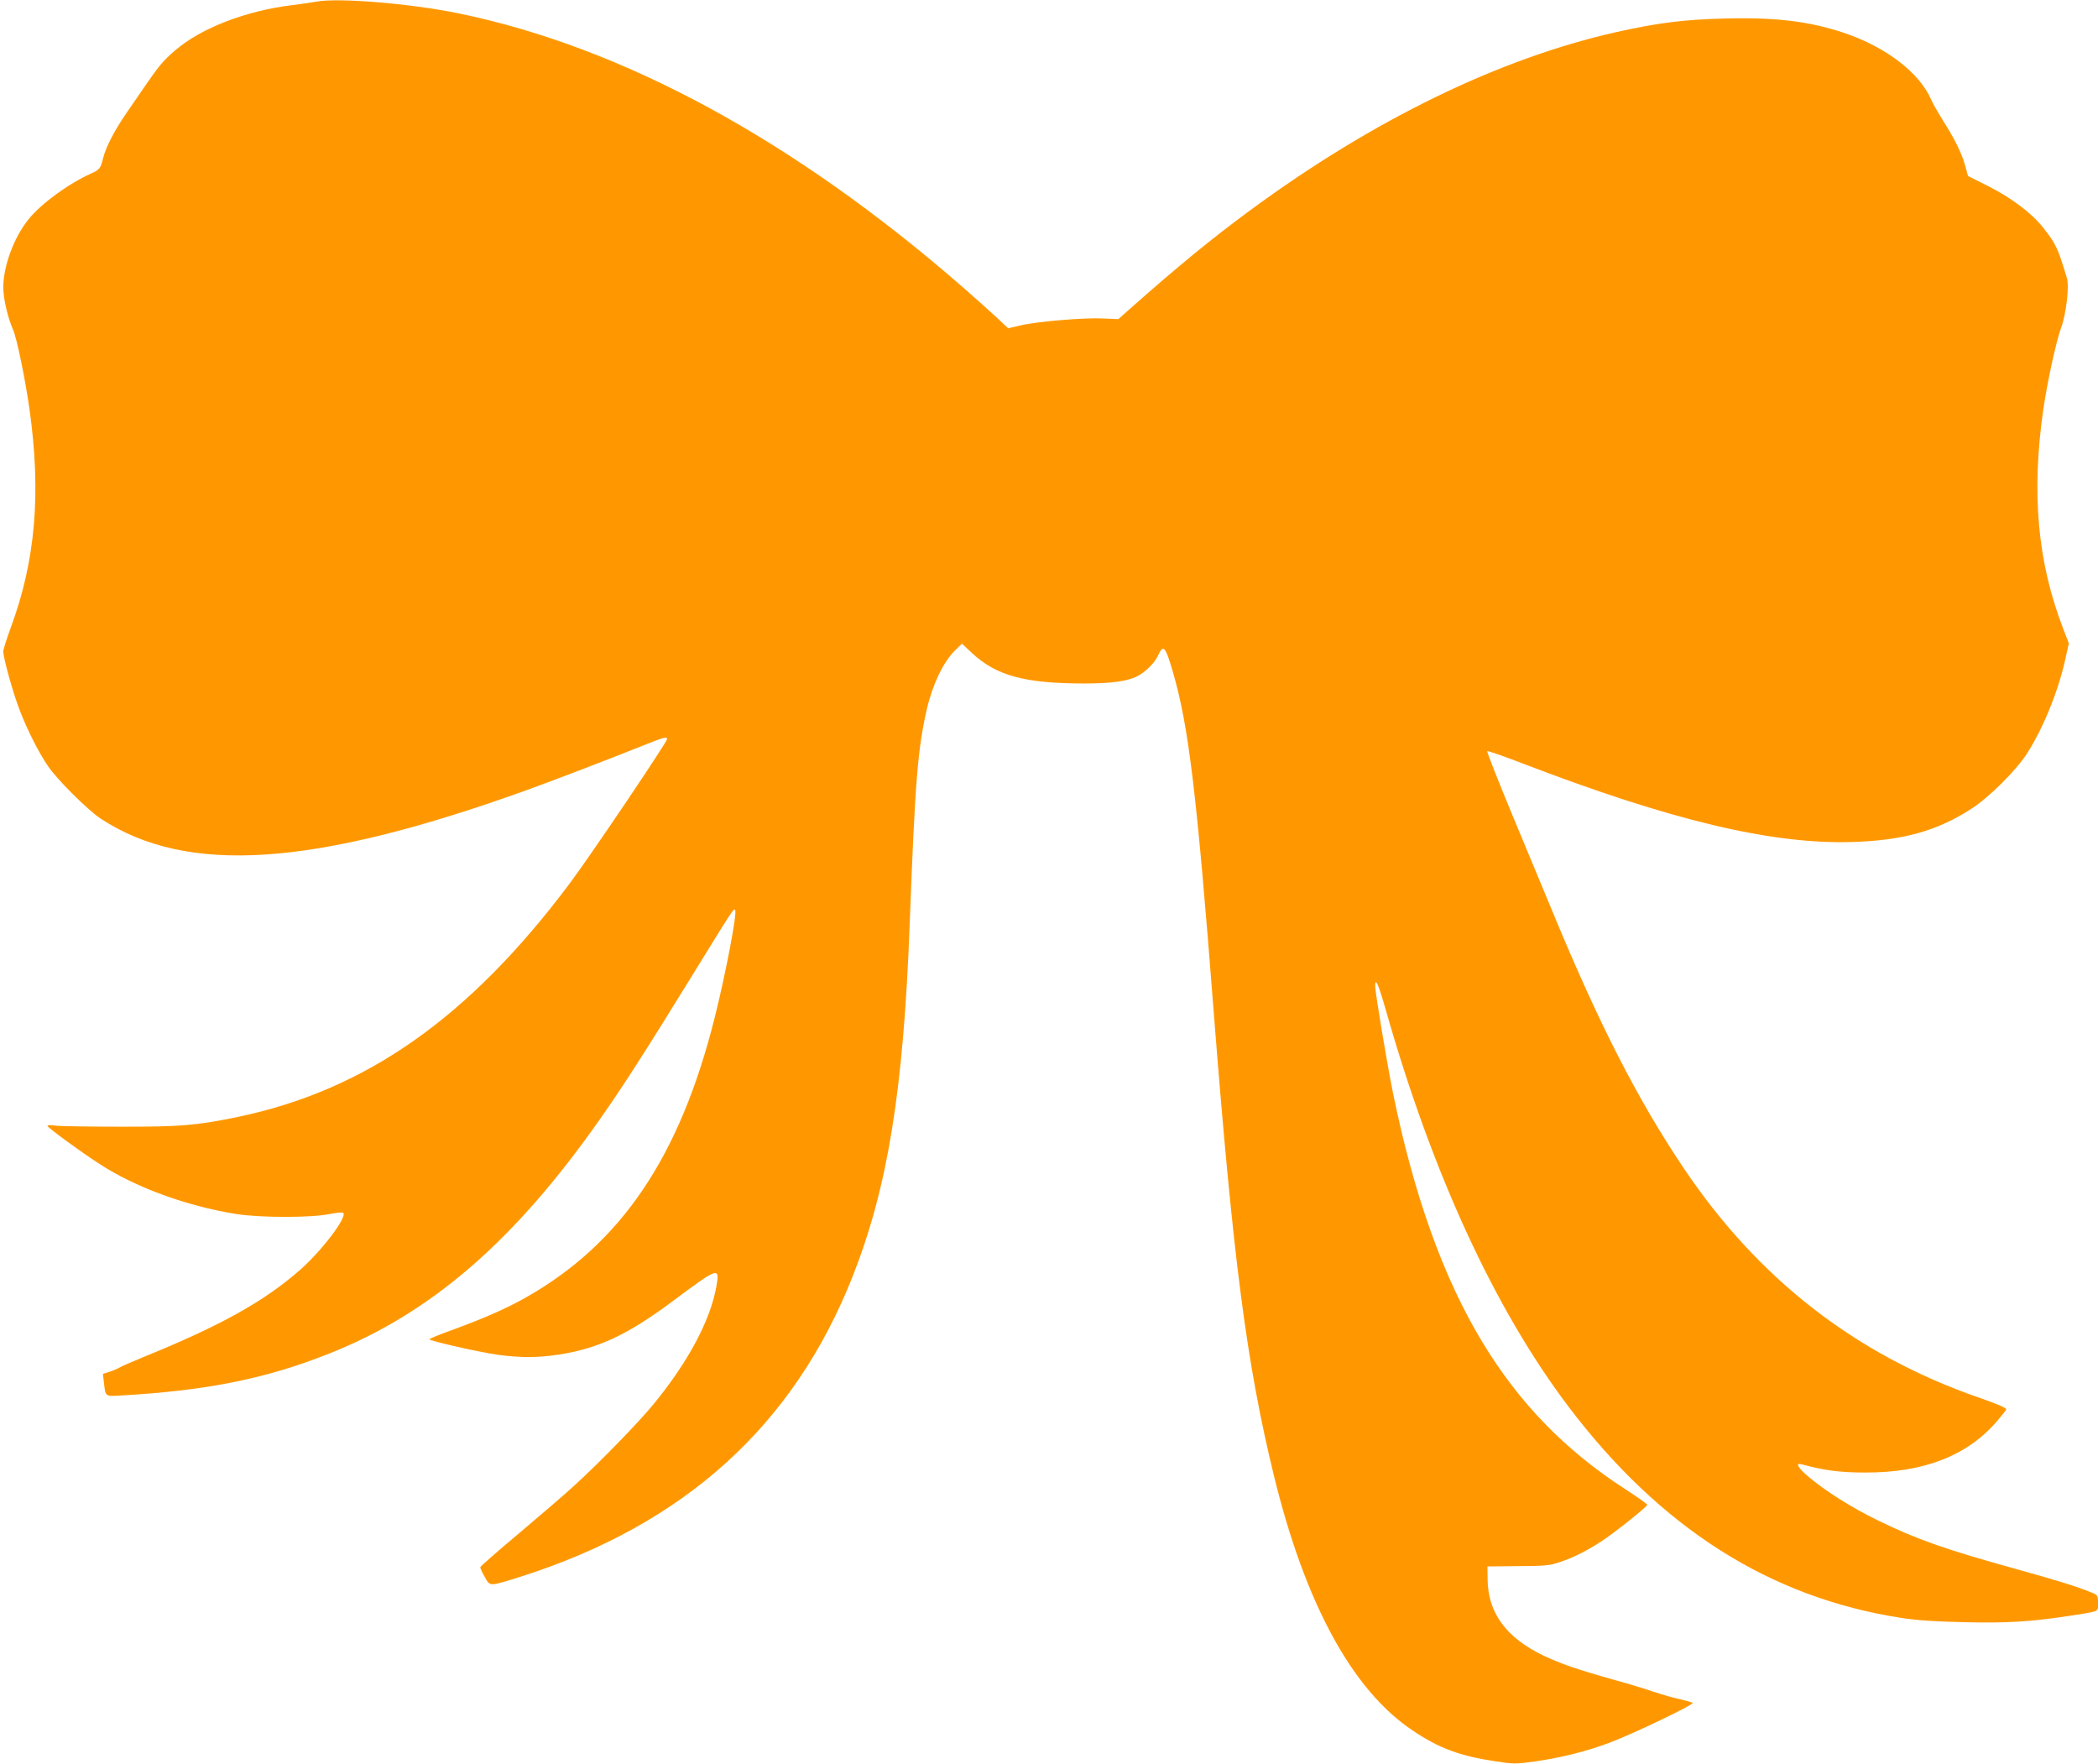<?xml version="1.0" standalone="no"?>
<!DOCTYPE svg PUBLIC "-//W3C//DTD SVG 20010904//EN"
 "http://www.w3.org/TR/2001/REC-SVG-20010904/DTD/svg10.dtd">
<svg version="1.0" xmlns="http://www.w3.org/2000/svg"
 width="1280pt" height="1076pt" viewBox="0 0 1280 1076"
 preserveAspectRatio="xMidYMid meet">
<g transform="translate(0,1076) scale(0.1,-0.1)"
fill="#ff9800" stroke="none">
<path d="M1930 10750 c-25 -5 -90 -14 -145 -21 -283 -34 -558 -140 -716 -276
-69 -59 -99 -94 -174 -203 -32 -47 -87 -126 -121 -176 -75 -108 -128 -211
-145 -279 -15 -62 -22 -71 -74 -94 -135 -60 -305 -184 -381 -279 -89 -110
-154 -286 -154 -415 0 -68 27 -184 59 -257 24 -54 74 -298 101 -487 72 -512
37 -924 -115 -1334 -25 -68 -45 -132 -45 -143 0 -41 62 -263 101 -361 46 -120
114 -254 171 -338 53 -80 246 -272 323 -322 528 -346 1299 -294 2600 175 172
62 528 199 715 274 116 47 140 53 140 37 0 -18 -479 -729 -598 -886 -611 -814
-1240 -1256 -2019 -1419 -256 -53 -352 -61 -728 -60 -192 0 -369 3 -392 7 -24
4 -43 3 -43 -2 0 -10 189 -149 315 -231 220 -144 535 -259 838 -307 147 -23
458 -23 567 0 41 8 79 12 84 7 26 -25 -132 -233 -266 -350 -218 -191 -486
-340 -952 -529 -71 -29 -139 -59 -150 -66 -12 -7 -38 -18 -60 -25 l-38 -12 6
-53 c10 -87 6 -85 104 -79 526 30 887 103 1271 256 621 246 1131 688 1650
1428 140 199 272 404 559 870 255 414 257 418 267 408 14 -14 -57 -387 -125
-658 -213 -850 -572 -1380 -1157 -1709 -114 -64 -243 -121 -435 -192 -82 -29
-148 -56 -148 -60 0 -10 310 -80 420 -95 135 -18 241 -18 365 1 243 36 426
122 704 330 275 205 282 207 262 88 -37 -210 -175 -468 -392 -730 -91 -109
-317 -342 -467 -479 -61 -57 -218 -191 -347 -300 -129 -108 -235 -201 -235
-206 0 -6 12 -32 28 -60 32 -58 25 -58 220 3 998 318 1666 923 2025 1834 213
541 309 1132 347 2145 33 877 49 1070 105 1315 35 150 101 287 170 355 l44 43
63 -59 c148 -137 322 -184 685 -184 163 0 264 14 323 45 50 26 105 81 125 125
32 72 45 58 91 -100 96 -330 145 -734 249 -2075 118 -1511 201 -2145 366
-2823 191 -784 479 -1314 848 -1560 162 -109 287 -155 505 -188 113 -17 123
-17 245 0 156 22 314 62 452 114 146 55 521 235 506 243 -6 4 -43 14 -82 23
-38 8 -110 29 -158 45 -48 17 -154 49 -235 71 -231 65 -329 99 -437 150 -226
109 -337 260 -339 464 l-1 79 185 2 c165 1 193 3 255 24 85 28 168 70 255 127
80 52 280 212 280 223 0 5 -61 48 -135 96 -365 236 -646 525 -870 895 -238
392 -419 898 -546 1520 -36 177 -109 614 -109 655 0 56 20 10 66 -151 284
-997 663 -1819 1112 -2414 561 -742 1230 -1167 2032 -1291 97 -15 205 -22 382
-26 260 -6 399 2 633 37 201 31 185 24 185 80 0 47 -1 48 -42 65 -92 37 -194
69 -453 141 -435 120 -615 184 -850 299 -158 77 -318 178 -422 266 -65 55 -82
87 -40 75 135 -37 231 -50 387 -50 360 -1 626 104 807 317 29 34 53 65 53 68
0 10 -54 33 -166 72 -752 261 -1348 724 -1803 1402 -278 414 -515 876 -796
1556 -42 101 -151 363 -242 582 -91 219 -163 401 -159 404 3 3 97 -29 208 -72
913 -351 1530 -498 2023 -482 308 10 515 68 723 203 107 69 270 231 337 334
98 151 191 378 235 575 l22 100 -35 91 c-156 405 -194 824 -121 1334 25 171
78 415 109 500 31 84 51 255 35 305 -56 184 -66 206 -143 304 -68 88 -192 182
-336 255 l-124 62 -17 62 c-21 77 -62 160 -136 277 -31 50 -63 106 -71 125
-70 165 -276 323 -531 409 -213 71 -415 96 -727 88 -252 -6 -408 -26 -660 -82
-715 -160 -1488 -536 -2239 -1089 -235 -173 -443 -344 -723 -592 l-80 -71 -94
4 c-115 6 -408 -19 -506 -43 l-72 -17 -68 64 c-38 35 -131 119 -208 186 -1030
898 -2078 1467 -3080 1672 -293 60 -733 96 -865 71z"/>
</g>
</svg>
